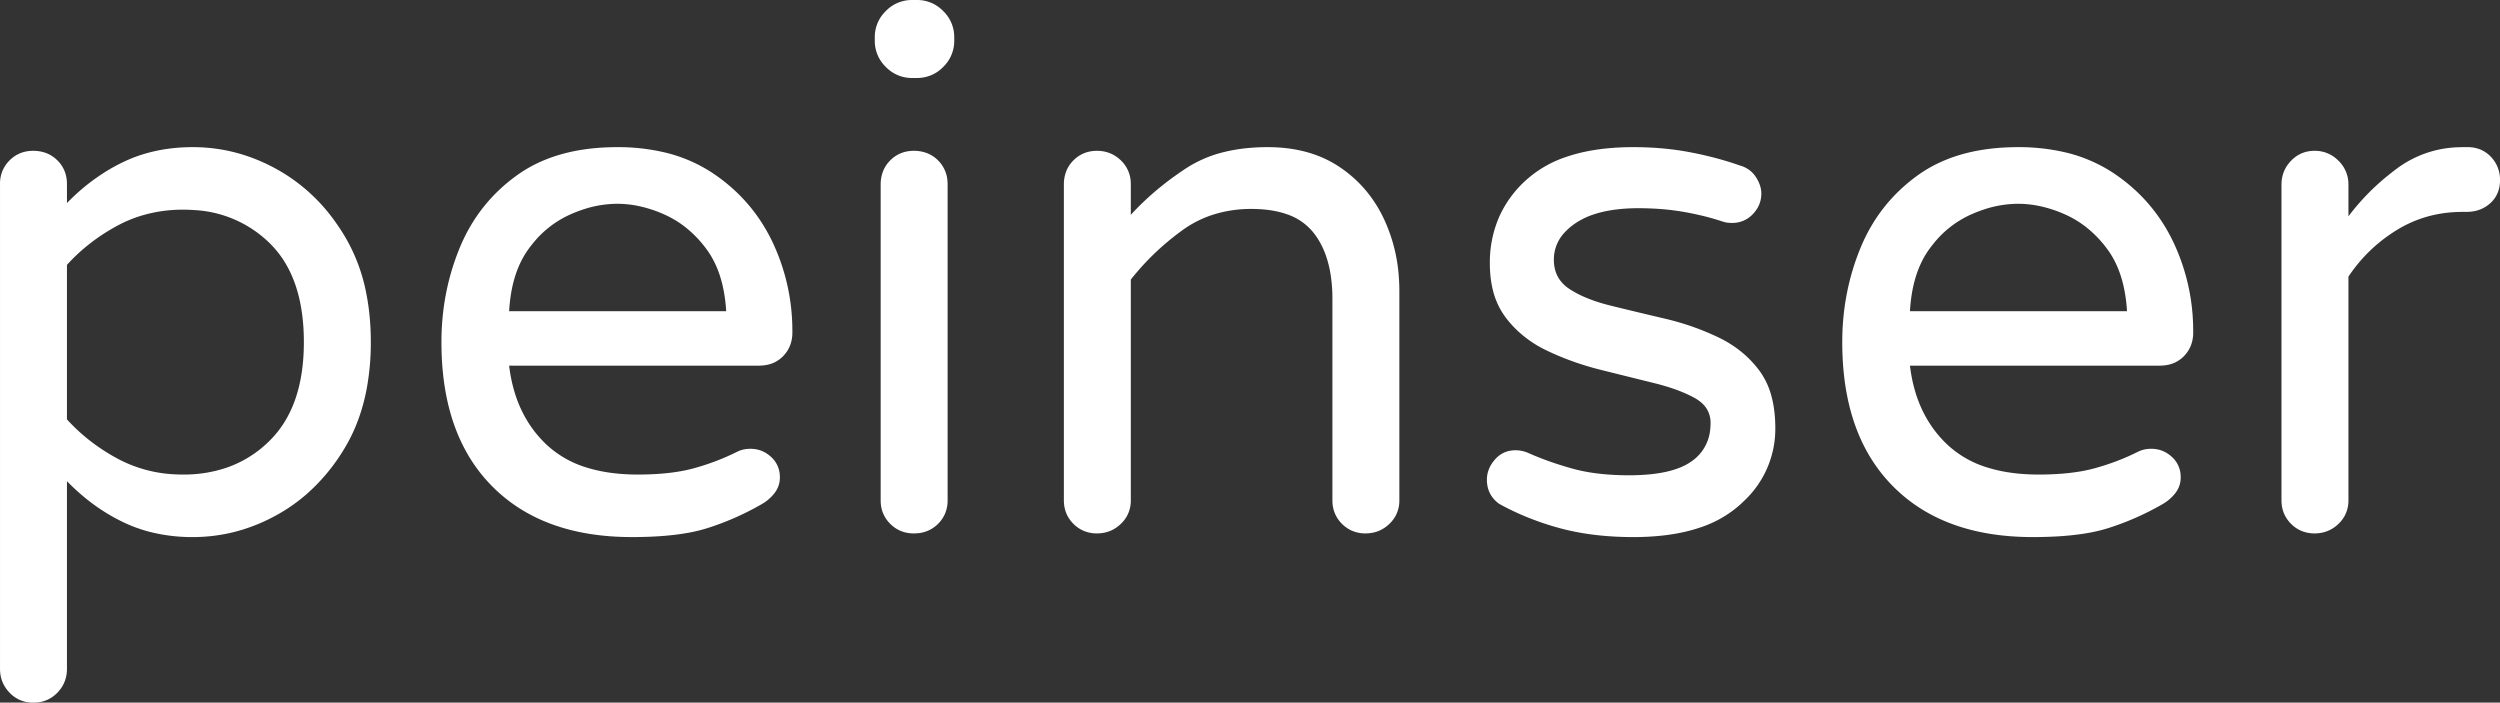 <svg width="339.801" height="95.501" viewBox="0 0 339.801 95.501" preserveAspectRatio="xMidYMid meet" xmlns="http://www.w3.org/2000/svg"><rect x="0" y="0" width="339.801" height="95.501" fill="#333333" stroke="none"/><g stroke-linecap="round" fill-rule="evenodd" font-size="9pt" stroke-width="0" fill="#ffffff"><path d="M 144.601 68 L 144.601 25.1 A 5.034 5.034 0 0 1 144.858 23.458 A 4.286 4.286 0 0 1 145.901 21.8 Q 147.201 20.5 149.101 20.5 Q 151.001 20.5 152.351 21.8 A 4.348 4.348 0 0 1 153.698 24.915 A 5.784 5.784 0 0 1 153.701 25.1 L 153.701 29.2 Q 156.901 25.7 161.251 22.85 A 16.575 16.575 0 0 1 166.536 20.627 Q 169.16 20 172.301 20 Q 178.001 20 182.001 22.65 Q 186.001 25.3 188.101 29.75 A 22.15 22.15 0 0 1 190.127 37.609 A 26.482 26.482 0 0 1 190.201 39.6 L 190.201 68 A 4.389 4.389 0 0 1 189.762 69.973 A 4.423 4.423 0 0 1 188.851 71.2 Q 187.501 72.5 185.601 72.5 A 4.571 4.571 0 0 1 183.752 72.134 A 4.385 4.385 0 0 1 182.401 71.2 Q 181.101 69.9 181.101 68 L 181.101 40.6 A 20.566 20.566 0 0 0 180.813 37.047 Q 180.244 33.809 178.551 31.65 A 7.799 7.799 0 0 0 174.93 29.127 Q 173.591 28.65 171.929 28.486 A 18.655 18.655 0 0 0 170.101 28.4 A 16.909 16.909 0 0 0 164.758 29.219 A 14.789 14.789 0 0 0 160.701 31.3 Q 156.701 34.2 153.701 38 L 153.701 68 A 4.389 4.389 0 0 1 153.262 69.973 A 4.423 4.423 0 0 1 152.351 71.2 Q 151.001 72.5 149.101 72.5 A 4.571 4.571 0 0 1 147.252 72.134 A 4.385 4.385 0 0 1 145.901 71.2 Q 144.601 69.9 144.601 68 Z M 222.001 73 Q 216.501 73 212.051 71.8 Q 207.601 70.6 203.801 68.5 A 4.034 4.034 0 0 1 202.613 67.234 Q 202.149 66.436 202.105 65.414 A 5.022 5.022 0 0 1 202.101 65.2 Q 202.101 63.7 203.201 62.45 Q 204.301 61.2 206.001 61.2 A 4.281 4.281 0 0 1 207.463 61.465 A 5.076 5.076 0 0 1 207.801 61.6 A 39.665 39.665 0 0 0 211.391 62.983 A 48.405 48.405 0 0 0 213.751 63.7 Q 216.544 64.474 220.186 64.583 A 40.705 40.705 0 0 0 221.401 64.6 A 28.924 28.924 0 0 0 224.337 64.462 Q 227.318 64.157 229.152 63.177 A 6.898 6.898 0 0 0 229.851 62.75 A 5.891 5.891 0 0 0 232.442 58.476 A 7.917 7.917 0 0 0 232.501 57.5 A 3.539 3.539 0 0 0 231.175 54.662 A 5.302 5.302 0 0 0 230.351 54.1 A 16.07 16.07 0 0 0 228.555 53.25 Q 227.577 52.853 226.419 52.505 A 34.119 34.119 0 0 0 224.751 52.05 Q 221.301 51.2 217.501 50.25 Q 213.701 49.3 210.251 47.65 A 15.434 15.434 0 0 1 206.002 44.698 A 14.301 14.301 0 0 1 204.651 43.15 A 10.25 10.25 0 0 1 202.883 39.304 Q 202.537 37.849 202.504 36.154 A 18.433 18.433 0 0 1 202.501 35.8 A 15.424 15.424 0 0 1 203.799 29.41 A 14.97 14.97 0 0 1 207.401 24.5 A 15.448 15.448 0 0 1 212.993 21.289 Q 215.349 20.494 218.228 20.189 A 35.912 35.912 0 0 1 222.001 20 Q 226.101 20 229.751 20.7 A 49.521 49.521 0 0 1 234.098 21.732 A 41.239 41.239 0 0 1 236.501 22.5 A 3.921 3.921 0 0 1 237.805 23.137 A 3.602 3.602 0 0 1 238.651 24.05 A 5.186 5.186 0 0 1 239.133 24.968 Q 239.383 25.598 239.399 26.213 A 3.237 3.237 0 0 1 239.401 26.3 Q 239.401 27.9 238.251 29.1 A 3.775 3.775 0 0 1 235.506 30.299 A 4.744 4.744 0 0 1 235.401 30.3 A 5.414 5.414 0 0 1 235.071 30.291 Q 234.92 30.282 234.787 30.264 A 2.995 2.995 0 0 1 234.701 30.25 Q 234.401 30.2 234.101 30.1 A 33.961 33.961 0 0 0 230.925 29.218 A 41.574 41.574 0 0 0 228.851 28.8 A 33.079 33.079 0 0 0 225.112 28.371 A 40.357 40.357 0 0 0 222.701 28.3 A 24.382 24.382 0 0 0 219.507 28.496 Q 217.885 28.711 216.559 29.162 A 10.078 10.078 0 0 0 214.201 30.3 A 8.191 8.191 0 0 0 212.619 31.648 A 5.327 5.327 0 0 0 211.201 35.3 Q 211.201 37.9 213.351 39.3 Q 215.103 40.441 217.718 41.217 A 27.335 27.335 0 0 0 218.951 41.55 Q 222.401 42.4 226.251 43.3 Q 230.101 44.2 233.551 45.85 Q 237.001 47.5 239.151 50.4 A 10.187 10.187 0 0 1 240.759 53.785 Q 241.148 55.191 241.258 56.857 A 20.492 20.492 0 0 1 241.301 58.2 A 13.404 13.404 0 0 1 237.038 68.1 A 18.059 18.059 0 0 1 236.451 68.65 A 15.297 15.297 0 0 1 231.08 71.7 Q 228.806 72.472 226.032 72.786 A 35.916 35.916 0 0 1 222.001 73 Z M 0.001 90.9 L 0.001 25 A 4.571 4.571 0 0 1 0.367 23.152 A 4.385 4.385 0 0 1 1.301 21.8 Q 2.601 20.5 4.501 20.5 A 5.034 5.034 0 0 1 6.143 20.758 A 4.286 4.286 0 0 1 7.801 21.8 Q 9.101 23.1 9.101 25 L 9.101 27.6 A 27.556 27.556 0 0 1 14.744 23.1 A 25.002 25.002 0 0 1 16.801 22 Q 21.001 20 26.201 20 Q 32.301 20 37.801 23.1 A 24.072 24.072 0 0 1 45.694 30.325 A 29.089 29.089 0 0 1 46.851 32.1 A 24.03 24.03 0 0 1 49.769 39.791 Q 50.401 42.915 50.401 46.5 A 34.041 34.041 0 0 1 49.815 52.978 Q 48.989 57.242 46.997 60.653 A 21.68 21.68 0 0 1 46.851 60.9 A 26.112 26.112 0 0 1 41.8 67.051 A 23.222 23.222 0 0 1 37.801 69.9 Q 32.301 73 26.201 73 A 23.328 23.328 0 0 1 20.522 72.332 A 19.821 19.821 0 0 1 16.801 71 Q 12.601 69 9.101 65.4 L 9.101 90.9 Q 9.101 92.8 7.801 94.15 A 4.348 4.348 0 0 1 4.687 95.498 A 5.784 5.784 0 0 1 4.501 95.5 A 4.389 4.389 0 0 1 2.529 95.061 A 4.423 4.423 0 0 1 1.301 94.15 Q 0.001 92.8 0.001 90.9 Z M 103.101 49.7 L 69.201 49.7 Q 70.001 56.4 74.301 60.45 A 13.841 13.841 0 0 0 79.745 63.55 Q 81.83 64.204 84.336 64.408 A 29.14 29.14 0 0 0 86.701 64.5 A 39.85 39.85 0 0 0 89.879 64.381 Q 91.432 64.256 92.771 64.002 A 19.643 19.643 0 0 0 94.301 63.65 Q 97.401 62.8 100.201 61.4 A 3.807 3.807 0 0 1 101.543 61.022 A 4.675 4.675 0 0 1 102.001 61 Q 103.601 61 104.801 62.1 A 3.604 3.604 0 0 1 105.998 64.729 A 4.691 4.691 0 0 1 106.001 64.9 Q 106.001 66.1 105.251 67.05 Q 104.501 68 103.401 68.6 A 37.248 37.248 0 0 1 96.73 71.592 A 41.279 41.279 0 0 1 96.251 71.75 A 21.359 21.359 0 0 1 93.291 72.462 Q 90.172 72.999 85.917 73 A 69.354 69.354 0 0 1 85.901 73 Q 73.701 73 66.851 66.05 Q 60.392 59.498 60.023 47.922 A 44.612 44.612 0 0 1 60.001 46.5 Q 60.001 39.7 62.501 33.65 Q 65.001 27.6 70.301 23.8 Q 75.311 20.208 83.002 20.012 A 35.202 35.202 0 0 1 83.901 20 A 27.742 27.742 0 0 1 89.97 20.632 A 20.294 20.294 0 0 1 96.901 23.55 Q 102.201 27.1 104.951 32.8 A 28.062 28.062 0 0 1 107.698 44.783 A 32.421 32.421 0 0 1 107.701 45.2 Q 107.701 47.1 106.451 48.4 A 4.16 4.16 0 0 1 104.038 49.629 A 5.922 5.922 0 0 1 103.101 49.7 Z M 293.501 49.7 L 259.601 49.7 Q 260.401 56.4 264.701 60.45 A 13.841 13.841 0 0 0 270.145 63.55 Q 272.23 64.204 274.736 64.408 A 29.14 29.14 0 0 0 277.101 64.5 A 39.85 39.85 0 0 0 280.279 64.381 Q 281.832 64.256 283.171 64.002 A 19.643 19.643 0 0 0 284.701 63.65 Q 287.801 62.8 290.601 61.4 A 3.807 3.807 0 0 1 291.943 61.022 A 4.675 4.675 0 0 1 292.401 61 Q 294.001 61 295.201 62.1 A 3.604 3.604 0 0 1 296.398 64.729 A 4.691 4.691 0 0 1 296.401 64.9 Q 296.401 66.1 295.651 67.05 Q 294.901 68 293.801 68.6 A 37.248 37.248 0 0 1 287.13 71.592 A 41.279 41.279 0 0 1 286.651 71.75 A 21.359 21.359 0 0 1 283.691 72.462 Q 280.572 72.999 276.317 73 A 69.354 69.354 0 0 1 276.301 73 Q 264.101 73 257.251 66.05 Q 250.792 59.498 250.423 47.922 A 44.612 44.612 0 0 1 250.401 46.5 Q 250.401 39.7 252.901 33.65 Q 255.401 27.6 260.701 23.8 Q 265.711 20.208 273.402 20.012 A 35.202 35.202 0 0 1 274.301 20 A 27.742 27.742 0 0 1 280.37 20.632 A 20.294 20.294 0 0 1 287.301 23.55 Q 292.601 27.1 295.351 32.8 A 28.062 28.062 0 0 1 298.098 44.783 A 32.421 32.421 0 0 1 298.101 45.2 Q 298.101 47.1 296.851 48.4 A 4.16 4.16 0 0 1 294.438 49.629 A 5.922 5.922 0 0 1 293.501 49.7 Z M 310.101 68 L 310.101 25.1 Q 310.101 23.2 311.401 21.85 Q 312.701 20.5 314.601 20.5 A 4.424 4.424 0 0 1 317.808 21.809 A 5.392 5.392 0 0 1 317.851 21.85 A 4.425 4.425 0 0 1 319.2 25.041 A 5.312 5.312 0 0 1 319.201 25.1 L 319.201 29.4 A 31.552 31.552 0 0 1 324.611 23.824 A 36.033 36.033 0 0 1 325.801 22.9 A 14.696 14.696 0 0 1 334.256 20.012 A 18.224 18.224 0 0 1 334.901 20 L 335.401 20 A 4.556 4.556 0 0 1 337.039 20.286 A 4.122 4.122 0 0 1 338.551 21.3 A 4.429 4.429 0 0 1 339.8 24.441 A 5.733 5.733 0 0 1 339.801 24.5 A 4.519 4.519 0 0 1 339.552 26.029 A 3.901 3.901 0 0 1 338.501 27.6 A 4.48 4.48 0 0 1 335.933 28.757 A 6.061 6.061 0 0 1 335.201 28.8 L 334.701 28.8 Q 329.801 28.8 325.801 31.25 Q 321.801 33.7 319.201 37.6 L 319.201 68 A 4.389 4.389 0 0 1 318.762 69.973 A 4.423 4.423 0 0 1 317.851 71.2 Q 316.501 72.5 314.601 72.5 A 4.571 4.571 0 0 1 312.752 72.134 A 4.385 4.385 0 0 1 311.401 71.2 Q 310.101 69.9 310.101 68 Z M 119.701 68 L 119.701 25.1 A 5.034 5.034 0 0 1 119.958 23.458 A 4.286 4.286 0 0 1 121.001 21.8 Q 122.301 20.5 124.201 20.5 A 5.034 5.034 0 0 1 125.843 20.758 A 4.286 4.286 0 0 1 127.501 21.8 A 4.391 4.391 0 0 1 128.789 24.732 A 5.865 5.865 0 0 1 128.801 25.1 L 128.801 68 A 4.571 4.571 0 0 1 128.434 69.849 A 4.385 4.385 0 0 1 127.501 71.2 A 4.391 4.391 0 0 1 124.57 72.489 A 5.865 5.865 0 0 1 124.201 72.5 A 4.571 4.571 0 0 1 122.352 72.134 A 4.385 4.385 0 0 1 121.001 71.2 Q 119.701 69.9 119.701 68 Z M 9.101 36 L 9.101 57 Q 12.001 60.2 16.001 62.35 A 18.22 18.22 0 0 0 23.84 64.475 A 21.69 21.69 0 0 0 24.901 64.5 A 17.962 17.962 0 0 0 30.785 63.572 A 15.377 15.377 0 0 0 36.651 59.9 Q 41.301 55.3 41.301 46.5 Q 41.301 37.6 36.651 33.05 A 15.777 15.777 0 0 0 26.424 28.555 A 20.973 20.973 0 0 0 24.901 28.5 A 19.306 19.306 0 0 0 18.857 29.426 A 17.567 17.567 0 0 0 16.001 30.65 Q 12.001 32.8 9.101 36 Z M 69.201 42.3 L 98.701 42.3 A 20.576 20.576 0 0 0 98.187 38.682 Q 97.519 35.9 96.051 33.9 A 15.275 15.275 0 0 0 92.925 30.7 A 13.456 13.456 0 0 0 90.401 29.2 A 17.081 17.081 0 0 0 86.72 27.988 A 14.187 14.187 0 0 0 83.901 27.7 A 14.8 14.8 0 0 0 79.249 28.475 A 18.334 18.334 0 0 0 77.401 29.2 A 13.71 13.71 0 0 0 72.41 33.104 A 16.577 16.577 0 0 0 71.801 33.9 Q 69.501 37.1 69.201 42.3 Z M 259.601 42.3 L 289.101 42.3 A 20.576 20.576 0 0 0 288.587 38.682 Q 287.919 35.9 286.451 33.9 A 15.275 15.275 0 0 0 283.325 30.7 A 13.456 13.456 0 0 0 280.801 29.2 A 17.081 17.081 0 0 0 277.12 27.988 A 14.187 14.187 0 0 0 274.301 27.7 A 14.8 14.8 0 0 0 269.649 28.475 A 18.334 18.334 0 0 0 267.801 29.2 A 13.71 13.71 0 0 0 262.81 33.104 A 16.577 16.577 0 0 0 262.201 33.9 Q 259.901 37.1 259.601 42.3 Z M 124.601 10.6 L 124.001 10.6 A 4.903 4.903 0 0 1 120.448 9.147 A 6.017 6.017 0 0 1 120.401 9.1 A 4.905 4.905 0 0 1 118.901 5.566 A 5.844 5.844 0 0 1 118.901 5.5 L 118.901 5.1 A 4.903 4.903 0 0 1 120.354 1.547 A 6.017 6.017 0 0 1 120.401 1.5 A 4.905 4.905 0 0 1 123.935 0.001 A 5.844 5.844 0 0 1 124.001 0 L 124.601 0 A 4.903 4.903 0 0 1 128.154 1.454 A 6.017 6.017 0 0 1 128.201 1.5 A 4.905 4.905 0 0 1 129.7 5.035 A 5.844 5.844 0 0 1 129.701 5.1 L 129.701 5.5 A 4.903 4.903 0 0 1 128.247 9.053 A 6.017 6.017 0 0 1 128.201 9.1 A 4.905 4.905 0 0 1 124.666 10.6 A 5.844 5.844 0 0 1 124.601 10.6 Z"/></g></svg>